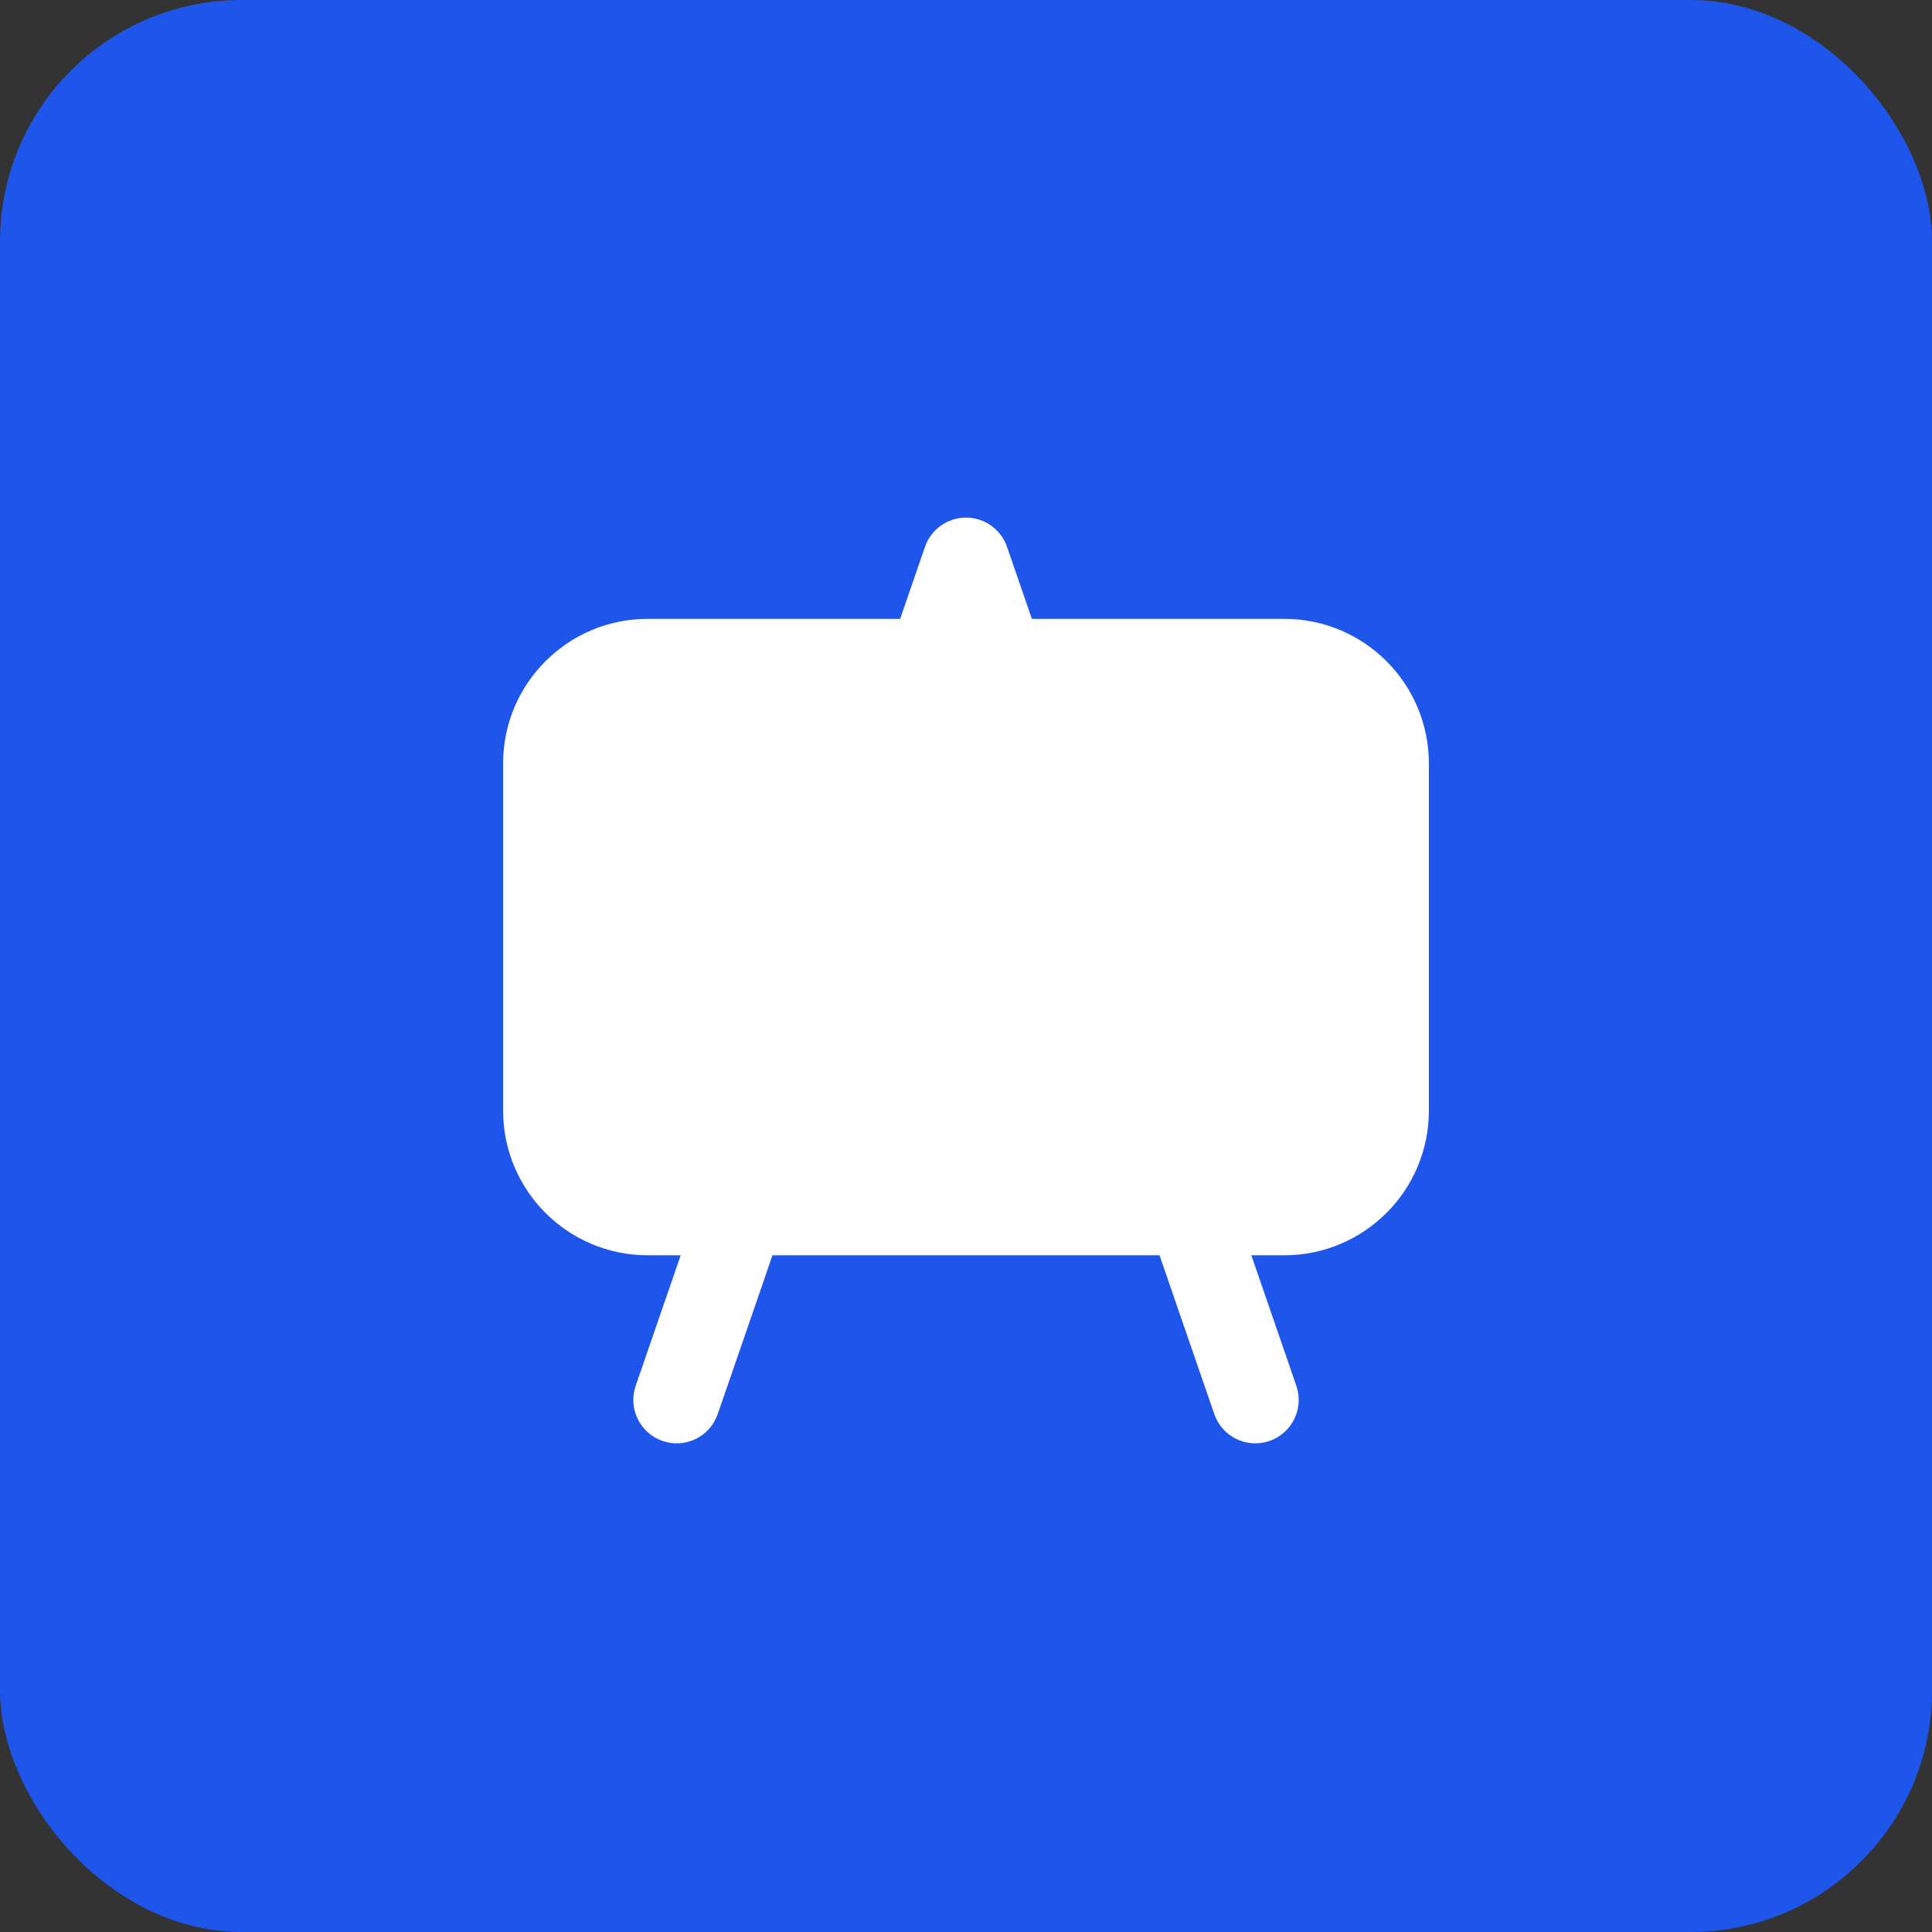<svg width="64" height="64" viewBox="0 0 64 64" fill="none" xmlns="http://www.w3.org/2000/svg">
<rect x="0" y="0" width="64" height="64" fill="#333333" stroke="none"/>
<rect width="64" height="64" rx="8" fill="#1E55EB"/>
<path fill-rule="evenodd" clip-rule="evenodd" d="M33.359 18.115C33.159 17.535 32.614 17.146 32 17.146C31.387 17.146 30.841 17.535 30.641 18.115L29.819 20.5H21.458C18.812 20.5 16.666 22.645 16.666 25.292V36.792C16.666 39.438 18.812 41.583 21.458 41.583H22.549L21.058 45.906C20.799 46.657 21.198 47.475 21.948 47.734C22.699 47.993 23.517 47.594 23.776 46.843L25.59 41.583H38.411L40.225 46.843C40.483 47.594 41.302 47.993 42.052 47.734C42.803 47.475 43.201 46.657 42.943 45.906L41.452 41.583H42.541C45.188 41.583 47.333 39.438 47.333 36.792V25.292C47.333 22.645 45.188 20.5 42.541 20.5H34.182L33.359 18.115Z" fill="white"/>
</svg>
